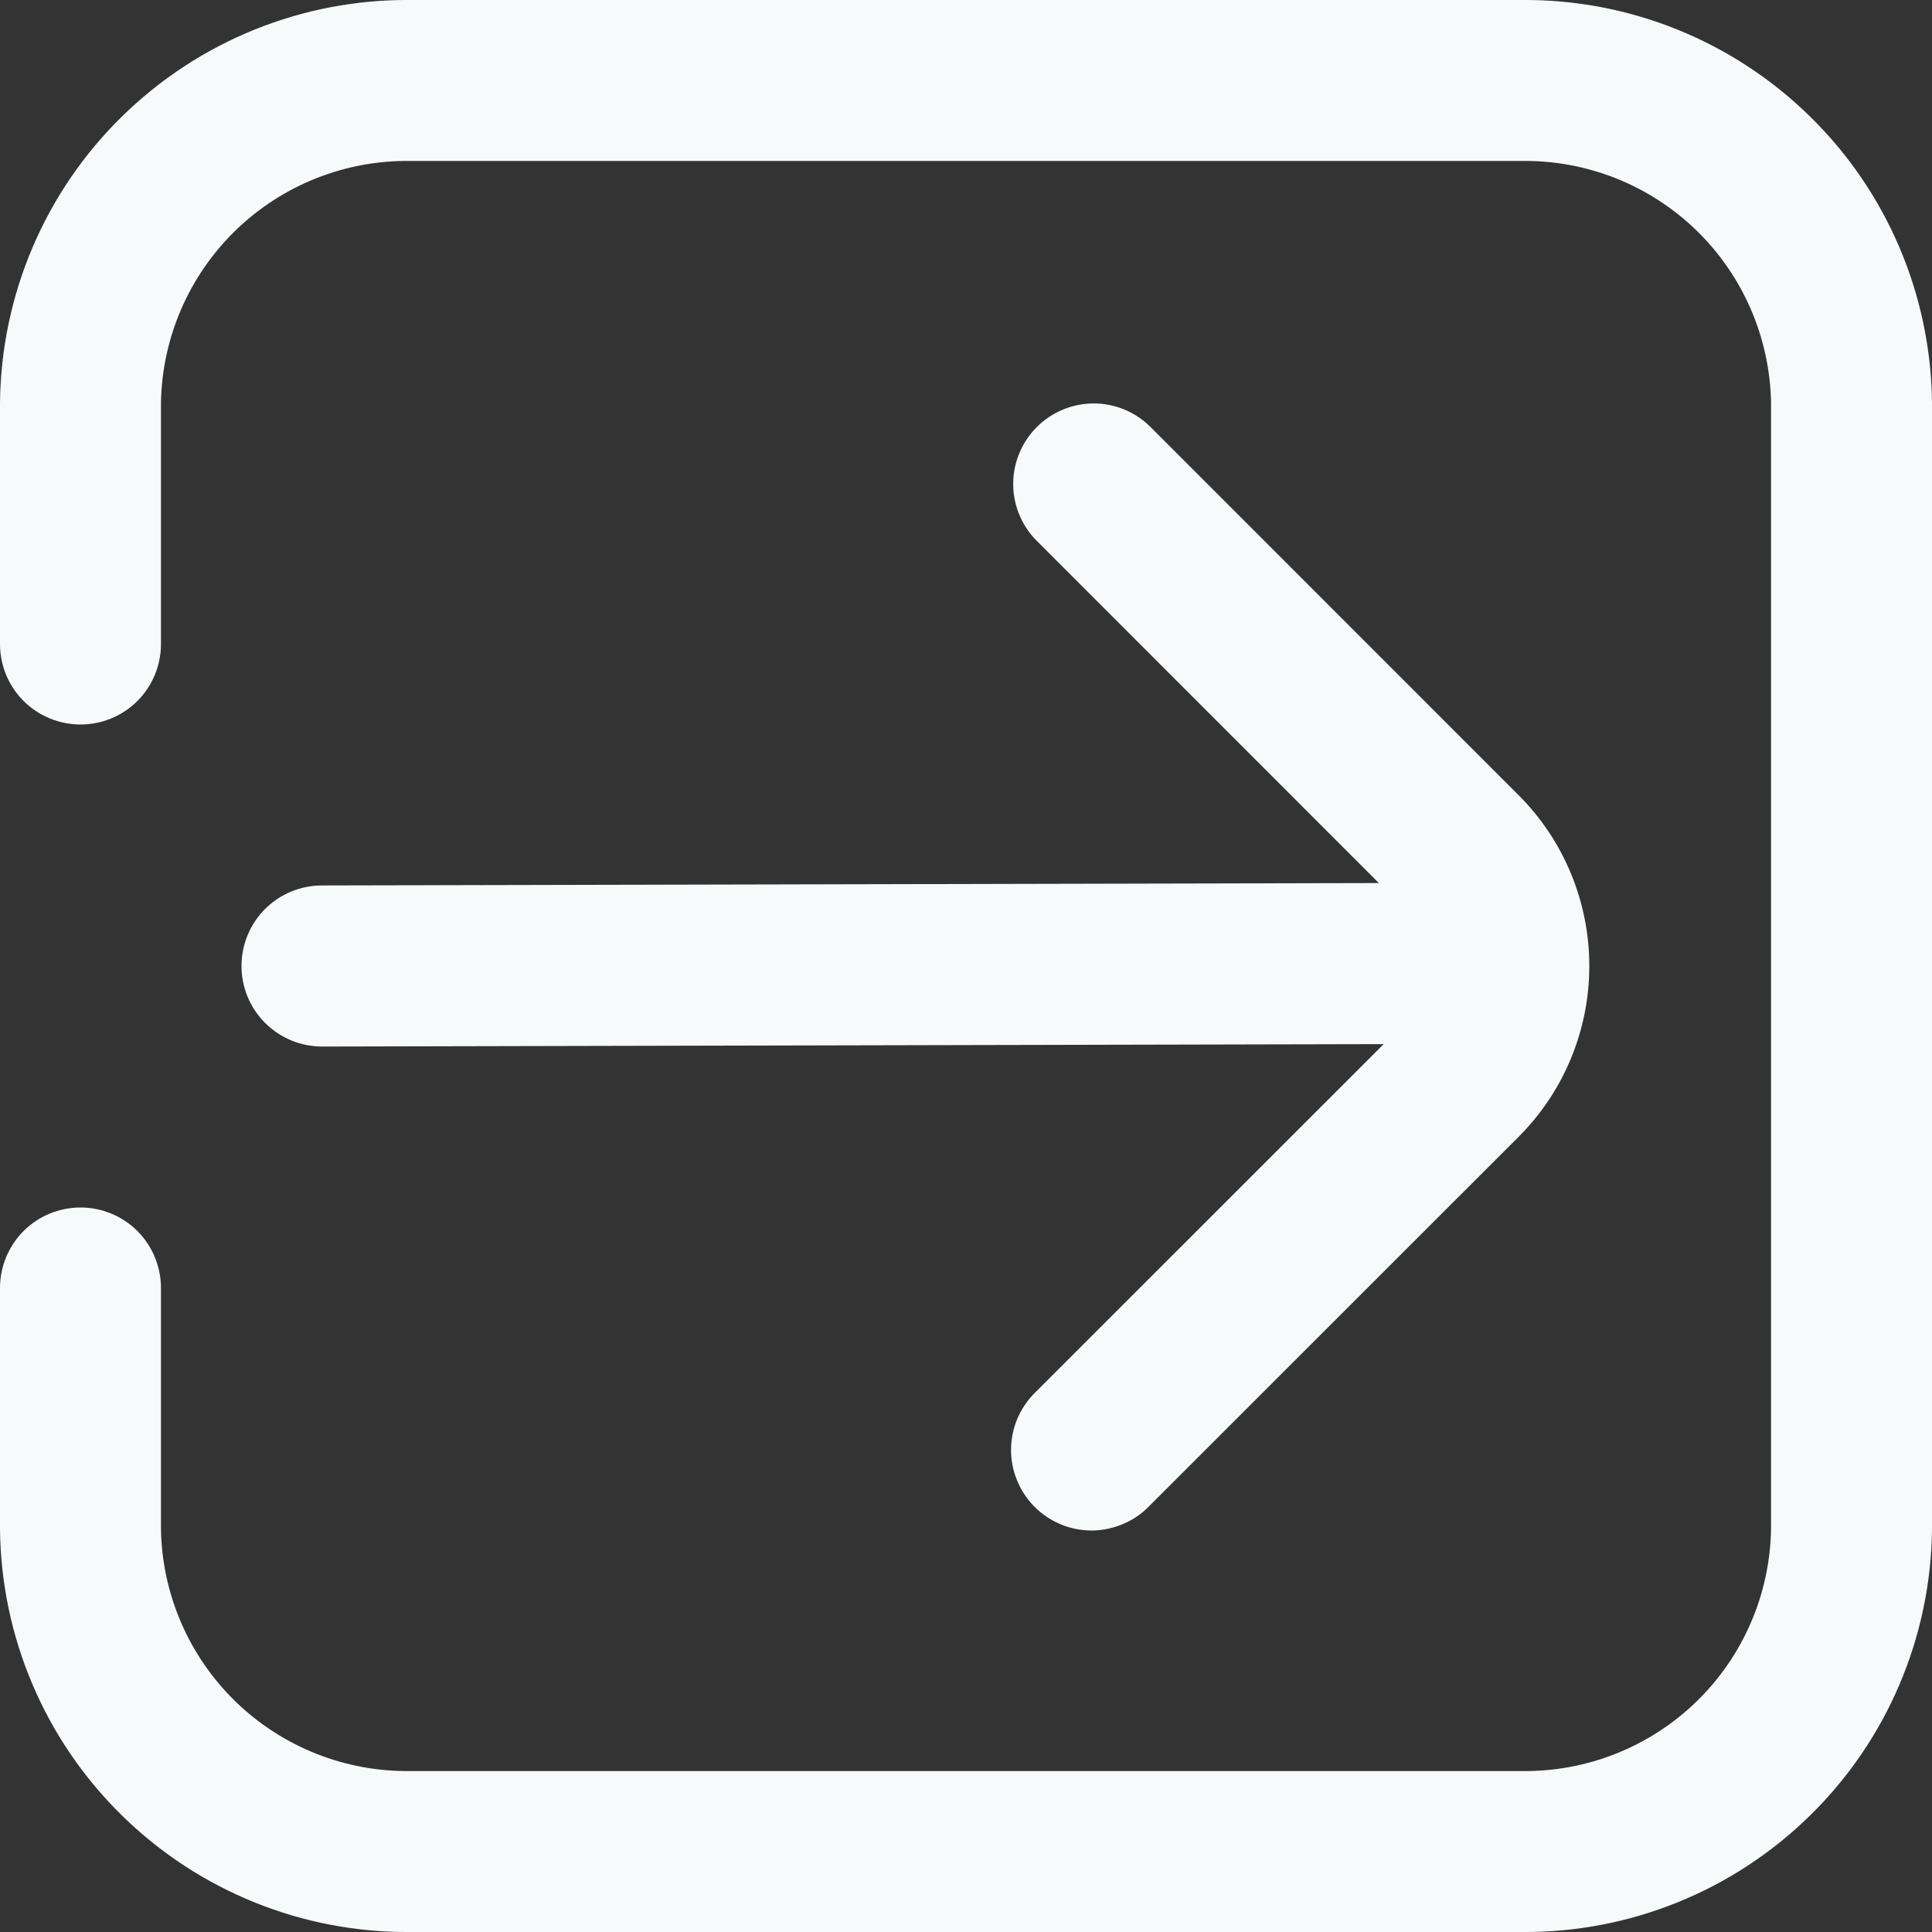 <svg width="16" height="16" viewBox="0 0 16 16" fill="none" xmlns="http://www.w3.org/2000/svg">
<rect x="0" y="0" width="16" height="16" fill="#333333" stroke="none"/>
<path d="M12.6 0H3.4C2.507 -0.008 1.648 0.339 1.011 0.964C0.373 1.588 0.01 2.441 0 3.333V5.333C0 5.51 0.07 5.68 0.195 5.805C0.32 5.93 0.49 6 0.667 6C0.843 6 1.013 5.93 1.138 5.805C1.263 5.68 1.333 5.51 1.333 5.333V3.333C1.343 2.794 1.566 2.281 1.953 1.906C2.341 1.531 2.861 1.325 3.4 1.333H12.6C13.139 1.325 13.659 1.531 14.047 1.906C14.434 2.281 14.657 2.794 14.667 3.333V12.667C14.657 13.206 14.434 13.719 14.047 14.094C13.659 14.469 13.139 14.675 12.6 14.667H3.4C2.861 14.675 2.341 14.469 1.953 14.094C1.566 13.719 1.343 13.206 1.333 12.667V10.667C1.333 10.49 1.263 10.32 1.138 10.195C1.013 10.07 0.843 10 0.667 10C0.49 10 0.32 10.07 0.195 10.195C0.07 10.32 0 10.49 0 10.667V12.667C0.01 13.559 0.373 14.412 1.011 15.036C1.648 15.661 2.507 16.008 3.4 16H12.6C13.493 16.008 14.352 15.661 14.989 15.036C15.627 14.412 15.99 13.559 16 12.667V3.333C15.99 2.441 15.627 1.588 14.989 0.964C14.352 0.339 13.493 -0.008 12.6 0Z" fill="#F6FAFB"/>
<path d="M2 8C2 8.177 2.07 8.346 2.195 8.471C2.32 8.596 2.49 8.667 2.667 8.667L11.459 8.647L8.577 11.528C8.513 11.59 8.462 11.664 8.427 11.745C8.392 11.826 8.374 11.914 8.373 12.002C8.372 12.091 8.389 12.178 8.423 12.26C8.456 12.342 8.506 12.417 8.568 12.479C8.631 12.542 8.705 12.591 8.787 12.625C8.869 12.659 8.957 12.675 9.046 12.675C9.134 12.674 9.222 12.655 9.303 12.62C9.384 12.586 9.458 12.535 9.519 12.471L12.577 9.414C12.952 9.039 13.162 8.53 13.162 8C13.162 7.47 12.952 6.961 12.577 6.586L9.521 3.529C9.395 3.407 9.227 3.34 9.052 3.341C8.877 3.343 8.71 3.413 8.586 3.537C8.463 3.66 8.392 3.828 8.391 4.002C8.389 4.177 8.457 4.346 8.578 4.471L11.419 7.313L2.667 7.333C2.49 7.333 2.32 7.403 2.195 7.528C2.07 7.653 2 7.823 2 8Z" fill="#F6FAFB"/>
</svg>
